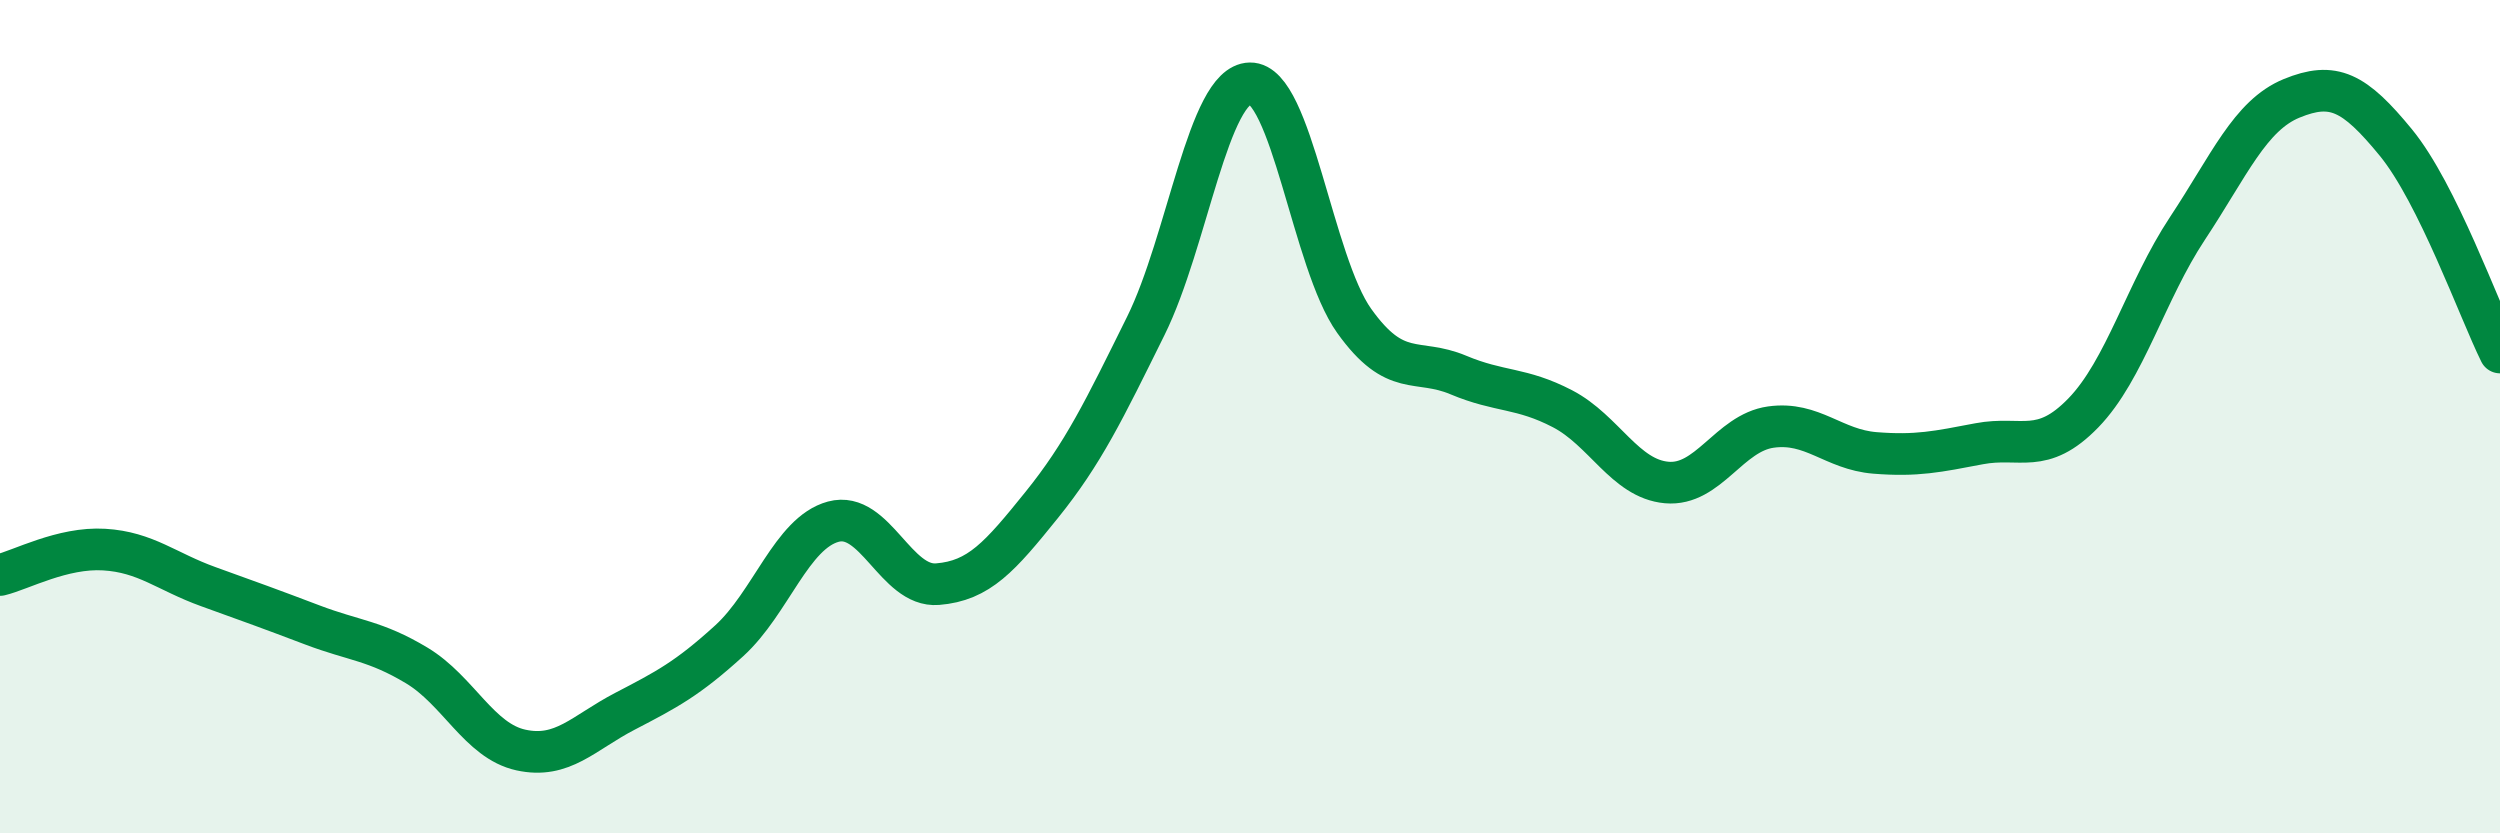 
    <svg width="60" height="20" viewBox="0 0 60 20" xmlns="http://www.w3.org/2000/svg">
      <path
        d="M 0,13.8 C 0.5,13.68 1.5,13.13 2.5,13.19 C 3.5,13.25 4,13.72 5,14.08 C 6,14.44 6.5,14.62 7.5,15 C 8.5,15.38 9,15.37 10,15.97 C 11,16.57 11.5,17.78 12.5,18 C 13.5,18.22 14,17.59 15,17.07 C 16,16.55 16.5,16.29 17.5,15.38 C 18.5,14.47 19,12.79 20,12.52 C 21,12.25 21.5,14.1 22.5,14.02 C 23.5,13.94 24,13.36 25,12.12 C 26,10.88 26.5,9.84 27.5,7.82 C 28.5,5.8 29,2.02 30,2 C 31,1.98 31.5,6.3 32.5,7.7 C 33.5,9.1 34,8.58 35,9 C 36,9.42 36.5,9.29 37.5,9.81 C 38.5,10.33 39,11.49 40,11.58 C 41,11.67 41.5,10.39 42.5,10.25 C 43.5,10.11 44,10.79 45,10.87 C 46,10.95 46.5,10.84 47.5,10.65 C 48.5,10.46 49,10.94 50,9.91 C 51,8.88 51.5,6.99 52.5,5.48 C 53.5,3.97 54,2.77 55,2.36 C 56,1.95 56.5,2.2 57.5,3.42 C 58.5,4.64 59.5,7.45 60,8.46L60 20L0 20Z"
        fill="#008740"
        opacity="0.1"
        stroke-linecap="round"
        stroke-linejoin="round"
      />
      <path
        d="M 0,13.8 C 0.5,13.68 1.5,13.13 2.5,13.19 C 3.5,13.25 4,13.72 5,14.08 C 6,14.44 6.5,14.62 7.5,15 C 8.5,15.38 9,15.37 10,15.97 C 11,16.57 11.5,17.78 12.5,18 C 13.5,18.22 14,17.59 15,17.07 C 16,16.55 16.5,16.29 17.5,15.38 C 18.5,14.47 19,12.79 20,12.52 C 21,12.25 21.5,14.1 22.5,14.02 C 23.5,13.94 24,13.36 25,12.12 C 26,10.88 26.5,9.84 27.5,7.82 C 28.5,5.8 29,2.02 30,2 C 31,1.98 31.5,6.3 32.5,7.7 C 33.5,9.1 34,8.58 35,9 C 36,9.42 36.5,9.29 37.5,9.81 C 38.5,10.33 39,11.49 40,11.58 C 41,11.67 41.5,10.39 42.5,10.25 C 43.5,10.11 44,10.79 45,10.87 C 46,10.95 46.5,10.84 47.5,10.65 C 48.5,10.46 49,10.94 50,9.91 C 51,8.88 51.5,6.99 52.5,5.48 C 53.5,3.97 54,2.77 55,2.36 C 56,1.95 56.5,2.2 57.5,3.42 C 58.5,4.64 59.5,7.45 60,8.46"
        stroke="#008740"
        stroke-width="1"
        fill="none"
        stroke-linecap="round"
        stroke-linejoin="round"
      />
    </svg>
  